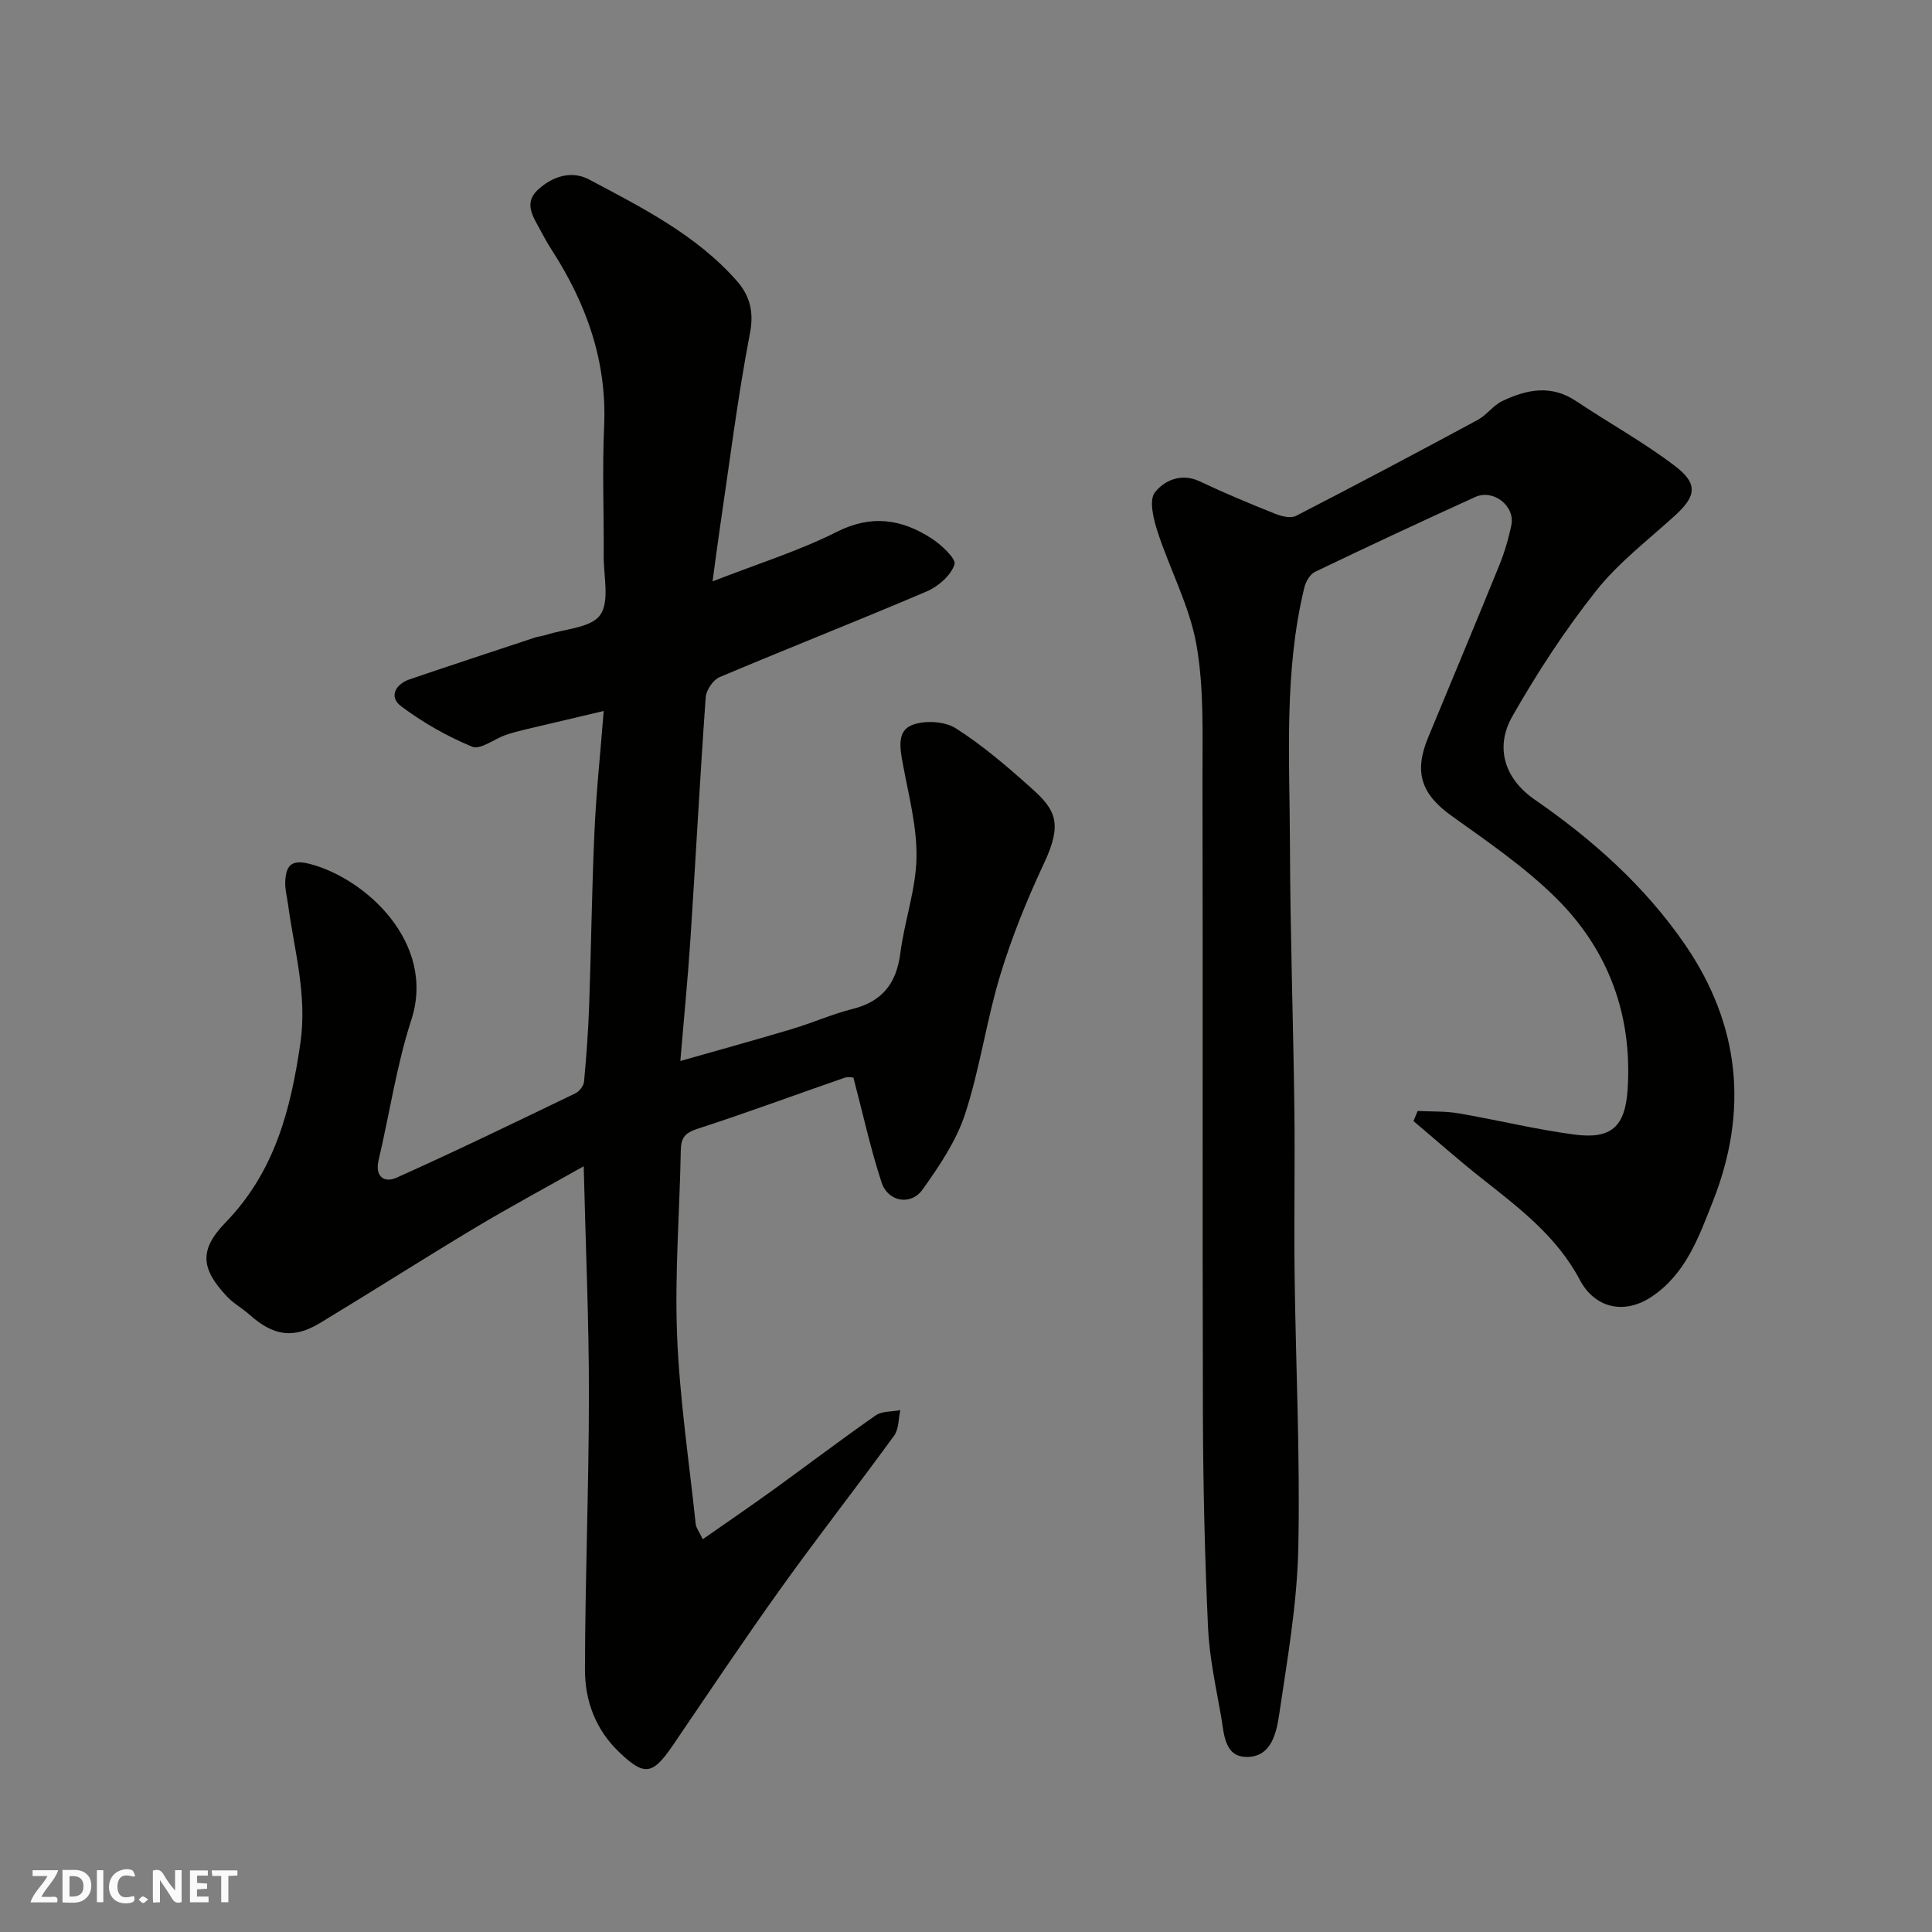 <svg enable-background="new 0 0 400 400" viewBox="0 0 400 400" xmlns="http://www.w3.org/2000/svg"><rect x="0" y="0" width="400" height="400" fill="#808080" stroke="none"/><g fill="#fafafb"><path d="m37.59 393.81c-.92.31-1.52.05-2-.78-.7-1.2-1.52-2.34-2.47-3.78v4.59c-.55.03-.95.05-1.41.07-.03-.37-.06-.64-.06-.91 0-1.91 0-3.81 0-5.7 1.13-.41 1.77-.03 2.29.91.62 1.11 1.38 2.14 2.31 3.19v-4.2h1.35v6.61z"/><path d="m12.94 393.88v-6.75c1.9.19 3.93-.54 5.37 1.29.8 1.01.78 2.88.03 3.97-1.37 1.97-3.4 1.51-5.4 1.49m1.45-1.22c2.04.12 2.92-.58 2.89-2.21-.03-1.51-.98-2.19-2.89-2z"/><path d="m11.81 393.87h-5.49c.68-2.18 2.47-3.48 3.51-5.45h-3.08v-1.21h5.29c-.71 2.13-2.44 3.48-3.47 5.51.86 0 1.63.04 2.39-.01.79-.05 1.14.21.85 1.16"/><path d="m39.33 393.86v-6.61h3.7v1.07h-2.22v1.52c.68.04 1.34.09 2.07.13v1.07c-.72.05-1.38.09-2.1.14v1.48h2.4v1.19h-3.85z"/><path d="m27.71 388.56c-1.15-.3-2.46-.61-3.1.64-.37.73-.41 1.93-.06 2.67.63 1.35 1.99.93 3.17.68.35.94-.01 1.32-.93 1.46-1.62.25-3.05-.27-3.76-1.48-.73-1.24-.6-3.03.31-4.17.88-1.11 2.71-1.7 4-1.16.32.13.44.74.65 1.12-.1.08-.19.16-.28.24"/><path d="m49.15 387.24v1.07c-.59.02-1.17.05-1.87.08v5.44h-1.48v-5.44h-1.85c-.05-.4-.08-.73-.13-1.15z"/><path d="m20.06 387.21h1.33v6.62h-1.33z"/><path d="m30.68 393.25c-.49.38-.8.79-1.05.76-.32-.05-.6-.45-.9-.7.26-.24.51-.64.8-.67.29-.04.62.3 1.15.61"/></g><path d="m124.99 147.2c-5.68 1.34-10.91 2.56-16.14 3.81-1.42.34-2.85.7-4.22 1.18-2.34.83-5.2 3.1-6.87 2.41-5.2-2.15-10.23-5.02-14.73-8.39-2.54-1.9-1.21-4.54 1.78-5.56 8.62-2.94 17.27-5.78 25.91-8.64.77-.25 1.6-.32 2.37-.57 3.87-1.25 9.26-1.44 11.16-4.1 2-2.81.72-8 .74-12.15.05-9-.31-18.01.09-26.99.6-13.52-3.72-25.4-10.89-36.52-.79-1.23-1.52-2.51-2.2-3.81-1.41-2.73-3.7-5.65-.72-8.49 2.96-2.81 7-4.19 10.69-2.22 10.98 5.83 22.21 11.47 30.61 21.02 2.57 2.92 3.58 6.25 2.71 10.76-2.59 13.47-4.26 27.11-6.28 40.69-.48 3.22-.89 6.46-1.47 10.74 9.23-3.61 17.82-6.28 25.75-10.27 7.16-3.6 13.36-2.62 19.52 1.33 2.07 1.33 5.21 4.25 4.82 5.44-.75 2.28-3.37 4.56-5.76 5.58-14.22 6.07-28.62 11.72-42.87 17.74-1.34.57-2.78 2.68-2.88 4.16-1.19 16.62-2.06 33.26-3.15 49.88-.53 8.15-1.34 16.29-2.1 25.44 8.28-2.36 15.75-4.42 23.17-6.64 4.21-1.26 8.26-3.08 12.51-4.14 6.19-1.56 9.07-5.35 9.87-11.57.85-6.62 3.21-13.14 3.34-19.73.12-6.41-1.62-12.89-2.8-19.29-.58-3.15-1.36-6.89 1.84-8.17 2.6-1.04 6.77-.82 9.09.65 5.64 3.59 10.78 8.03 15.78 12.51 4.89 4.38 6.37 7.19 2.5 15.43-3.52 7.5-6.67 15.25-9.07 23.17-2.87 9.47-4.22 19.41-7.29 28.79-1.83 5.57-5.33 10.74-8.78 15.59-2.43 3.41-7.18 2.57-8.5-1.46-2.27-6.91-3.82-14.07-5.83-21.7 0 0-1.03-.25-1.87.04-10.15 3.51-20.23 7.26-30.45 10.57-2.58.84-3.37 1.87-3.42 4.42-.23 12.77-1.27 25.55-.77 38.29.52 13.07 2.48 26.08 3.86 39.12.08.74.65 1.44 1.46 3.13 4.98-3.49 9.73-6.72 14.39-10.08 7.15-5.16 14.17-10.51 21.4-15.55 1.32-.92 3.39-.76 5.11-1.09-.4 1.77-.29 3.91-1.27 5.26-7.69 10.57-15.76 20.87-23.37 31.5-7.7 10.74-15.04 21.74-22.48 32.67-4.2 6.16-5.89 6.33-11.05 1.41-4.97-4.73-7.14-10.73-7.12-17.2.04-18.93.81-37.86.82-56.79.01-15.38-.68-30.77-1.08-47.35-8.35 4.71-15.49 8.55-22.44 12.71-10.77 6.46-21.36 13.22-32.11 19.72-5.57 3.37-9.69 2.72-14.7-1.75-1.46-1.3-3.26-2.27-4.59-3.69-5.31-5.66-5.93-9.56-.34-15.32 10.21-10.52 13.52-23.35 15.53-37.24 1.43-9.93-1.28-19.13-2.56-28.61-.22-1.62-.67-3.26-.58-4.86.18-3.09 1.15-4.57 5.03-3.57 11.75 3.05 26.22 16.47 21.07 32.31-3.06 9.4-4.48 19.33-6.77 29-.84 3.55 1.26 4.77 3.69 3.68 12.46-5.59 24.75-11.55 37.05-17.48.82-.39 1.71-1.55 1.79-2.42.49-5.25.87-10.52 1.06-15.79.42-11.93.55-23.87 1.09-35.79.36-8.23 1.23-16.39 1.92-25.16z" fill="#010100"/><path d="m293.51 230.01c2.82.15 5.68.02 8.45.49 8.02 1.37 15.96 3.34 24.01 4.4 7.66 1.01 10.5-1.66 11.01-9.31 1.02-15.45-3.98-28.96-14.86-39.71-6.47-6.39-14.14-11.63-21.58-16.96-6.19-4.44-7.87-8.93-4.89-16.15 4.91-11.89 9.89-23.74 14.73-35.66 1.1-2.7 1.94-5.54 2.53-8.39.82-3.92-3.71-7.53-7.45-5.83-11.12 5.04-22.18 10.22-33.19 15.5-1.03.49-1.92 2.01-2.21 3.21-4.28 17.58-3.04 35.51-2.99 53.34.05 18.1.68 36.19.91 54.29.15 11.5-.09 22.99.05 34.49.24 18.93 1.17 37.87.77 56.79-.24 11.41-2.23 22.8-3.91 34.13-.59 3.99-1.57 9.28-6.98 9.11-4.46-.14-4.49-4.94-5.09-8.36-1.07-6.11-2.43-12.23-2.71-18.39-.67-14.75-1.02-29.52-1.06-44.29-.13-43.82.01-87.64-.09-131.46-.02-9.27.35-18.7-1.25-27.75-1.42-8.04-5.5-15.58-8.06-23.45-.84-2.59-1.8-6.48-.55-8.09 1.9-2.44 5.42-4.13 9.29-2.3 5.11 2.42 10.34 4.6 15.59 6.7 1.32.53 3.24 1.02 4.34.45 12.61-6.49 25.14-13.14 37.62-19.87 1.85-1 3.18-2.98 5.05-3.88 5.01-2.41 10.11-3.5 15.29-.04 6.78 4.53 13.97 8.49 20.44 13.41 4.95 3.76 4.47 6.31-.01 10.38-5.57 5.06-11.68 9.73-16.29 15.56-6.43 8.13-12.17 16.91-17.3 25.93-3.7 6.5-1.57 12.97 4.6 17.23 11.93 8.25 22.79 17.88 31.11 29.98 11.44 16.66 13.2 34.47 5.82 53.18-2.92 7.41-5.63 15.08-12.71 19.79-5.65 3.76-11.74 2.4-14.87-3.52-4.79-9.05-12.66-14.95-20.41-21.08-4.78-3.78-9.35-7.84-14.01-11.77.28-.69.57-1.39.86-2.1z" fill="#010100"/></svg>